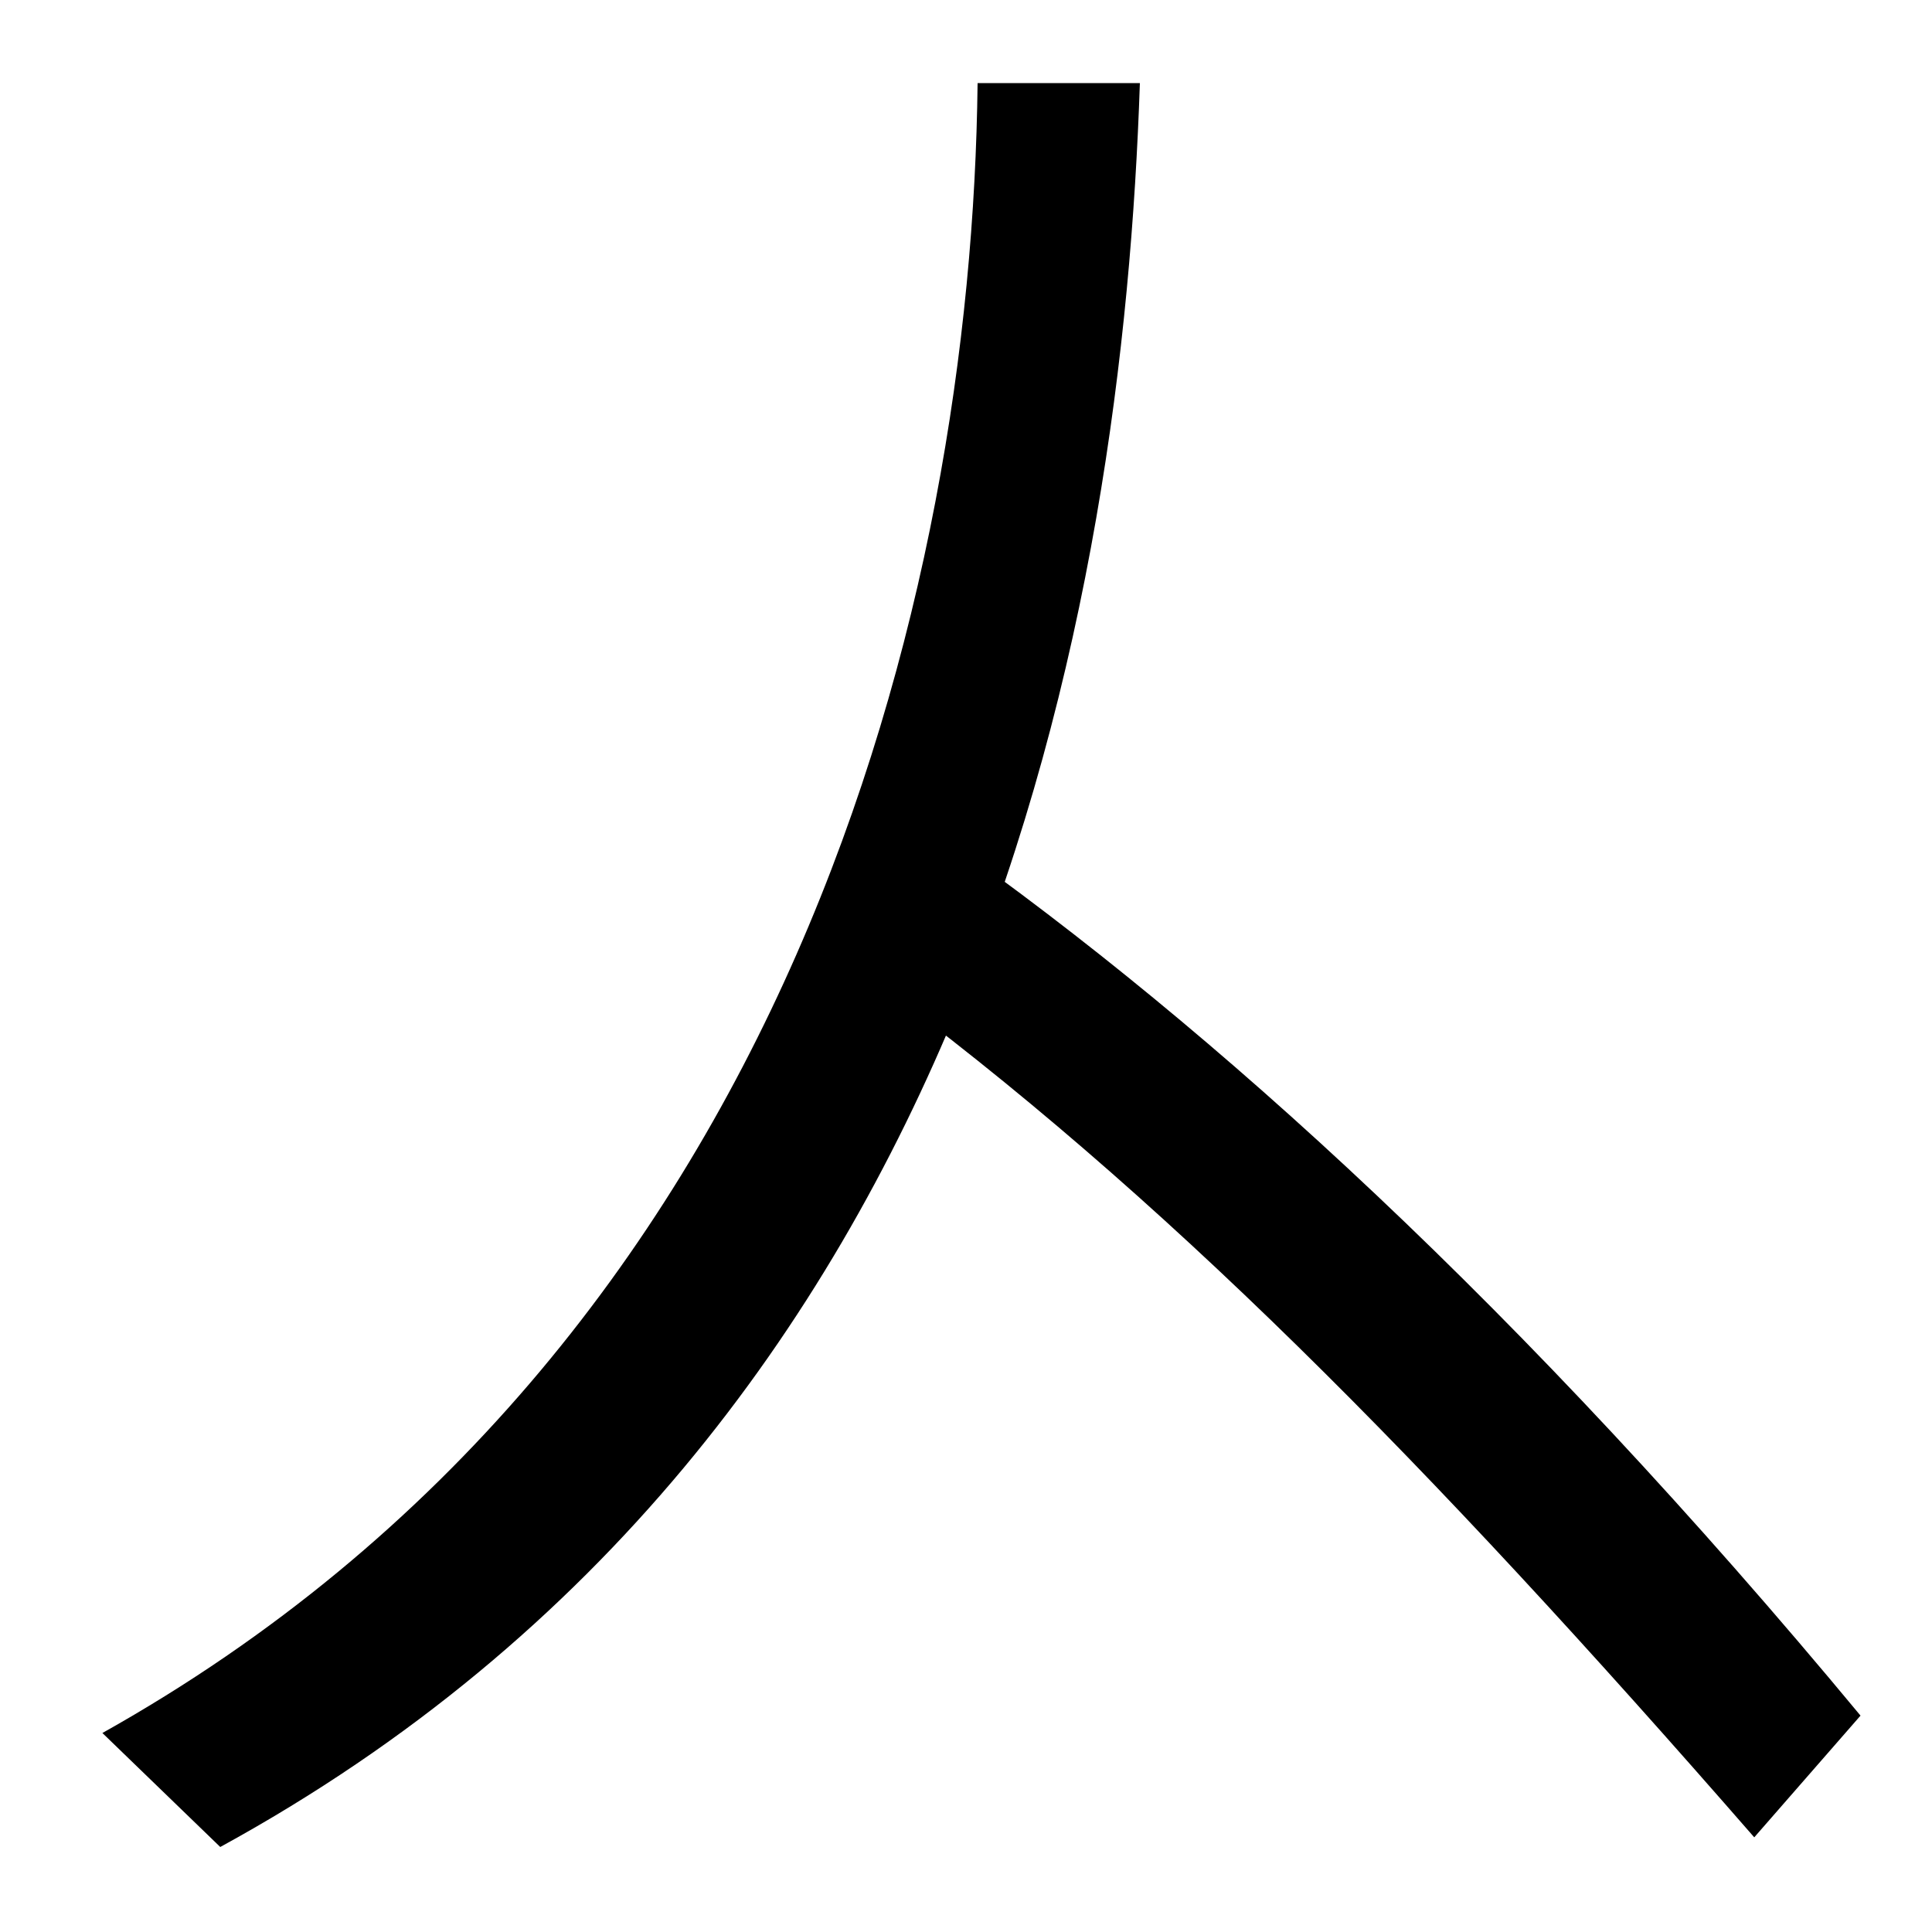 <svg xmlns="http://www.w3.org/2000/svg" width="1000" height="1000"><path d="M53 -17 114 -76C509 140 581 569 590 837H506C503 573 410 183 53 -17ZM908 -71 963 -8C788 203 628 348 489 446L450 374C601 263 738 124 908 -71Z" transform="translate(0, 880) scale(1,-1)" /></svg>